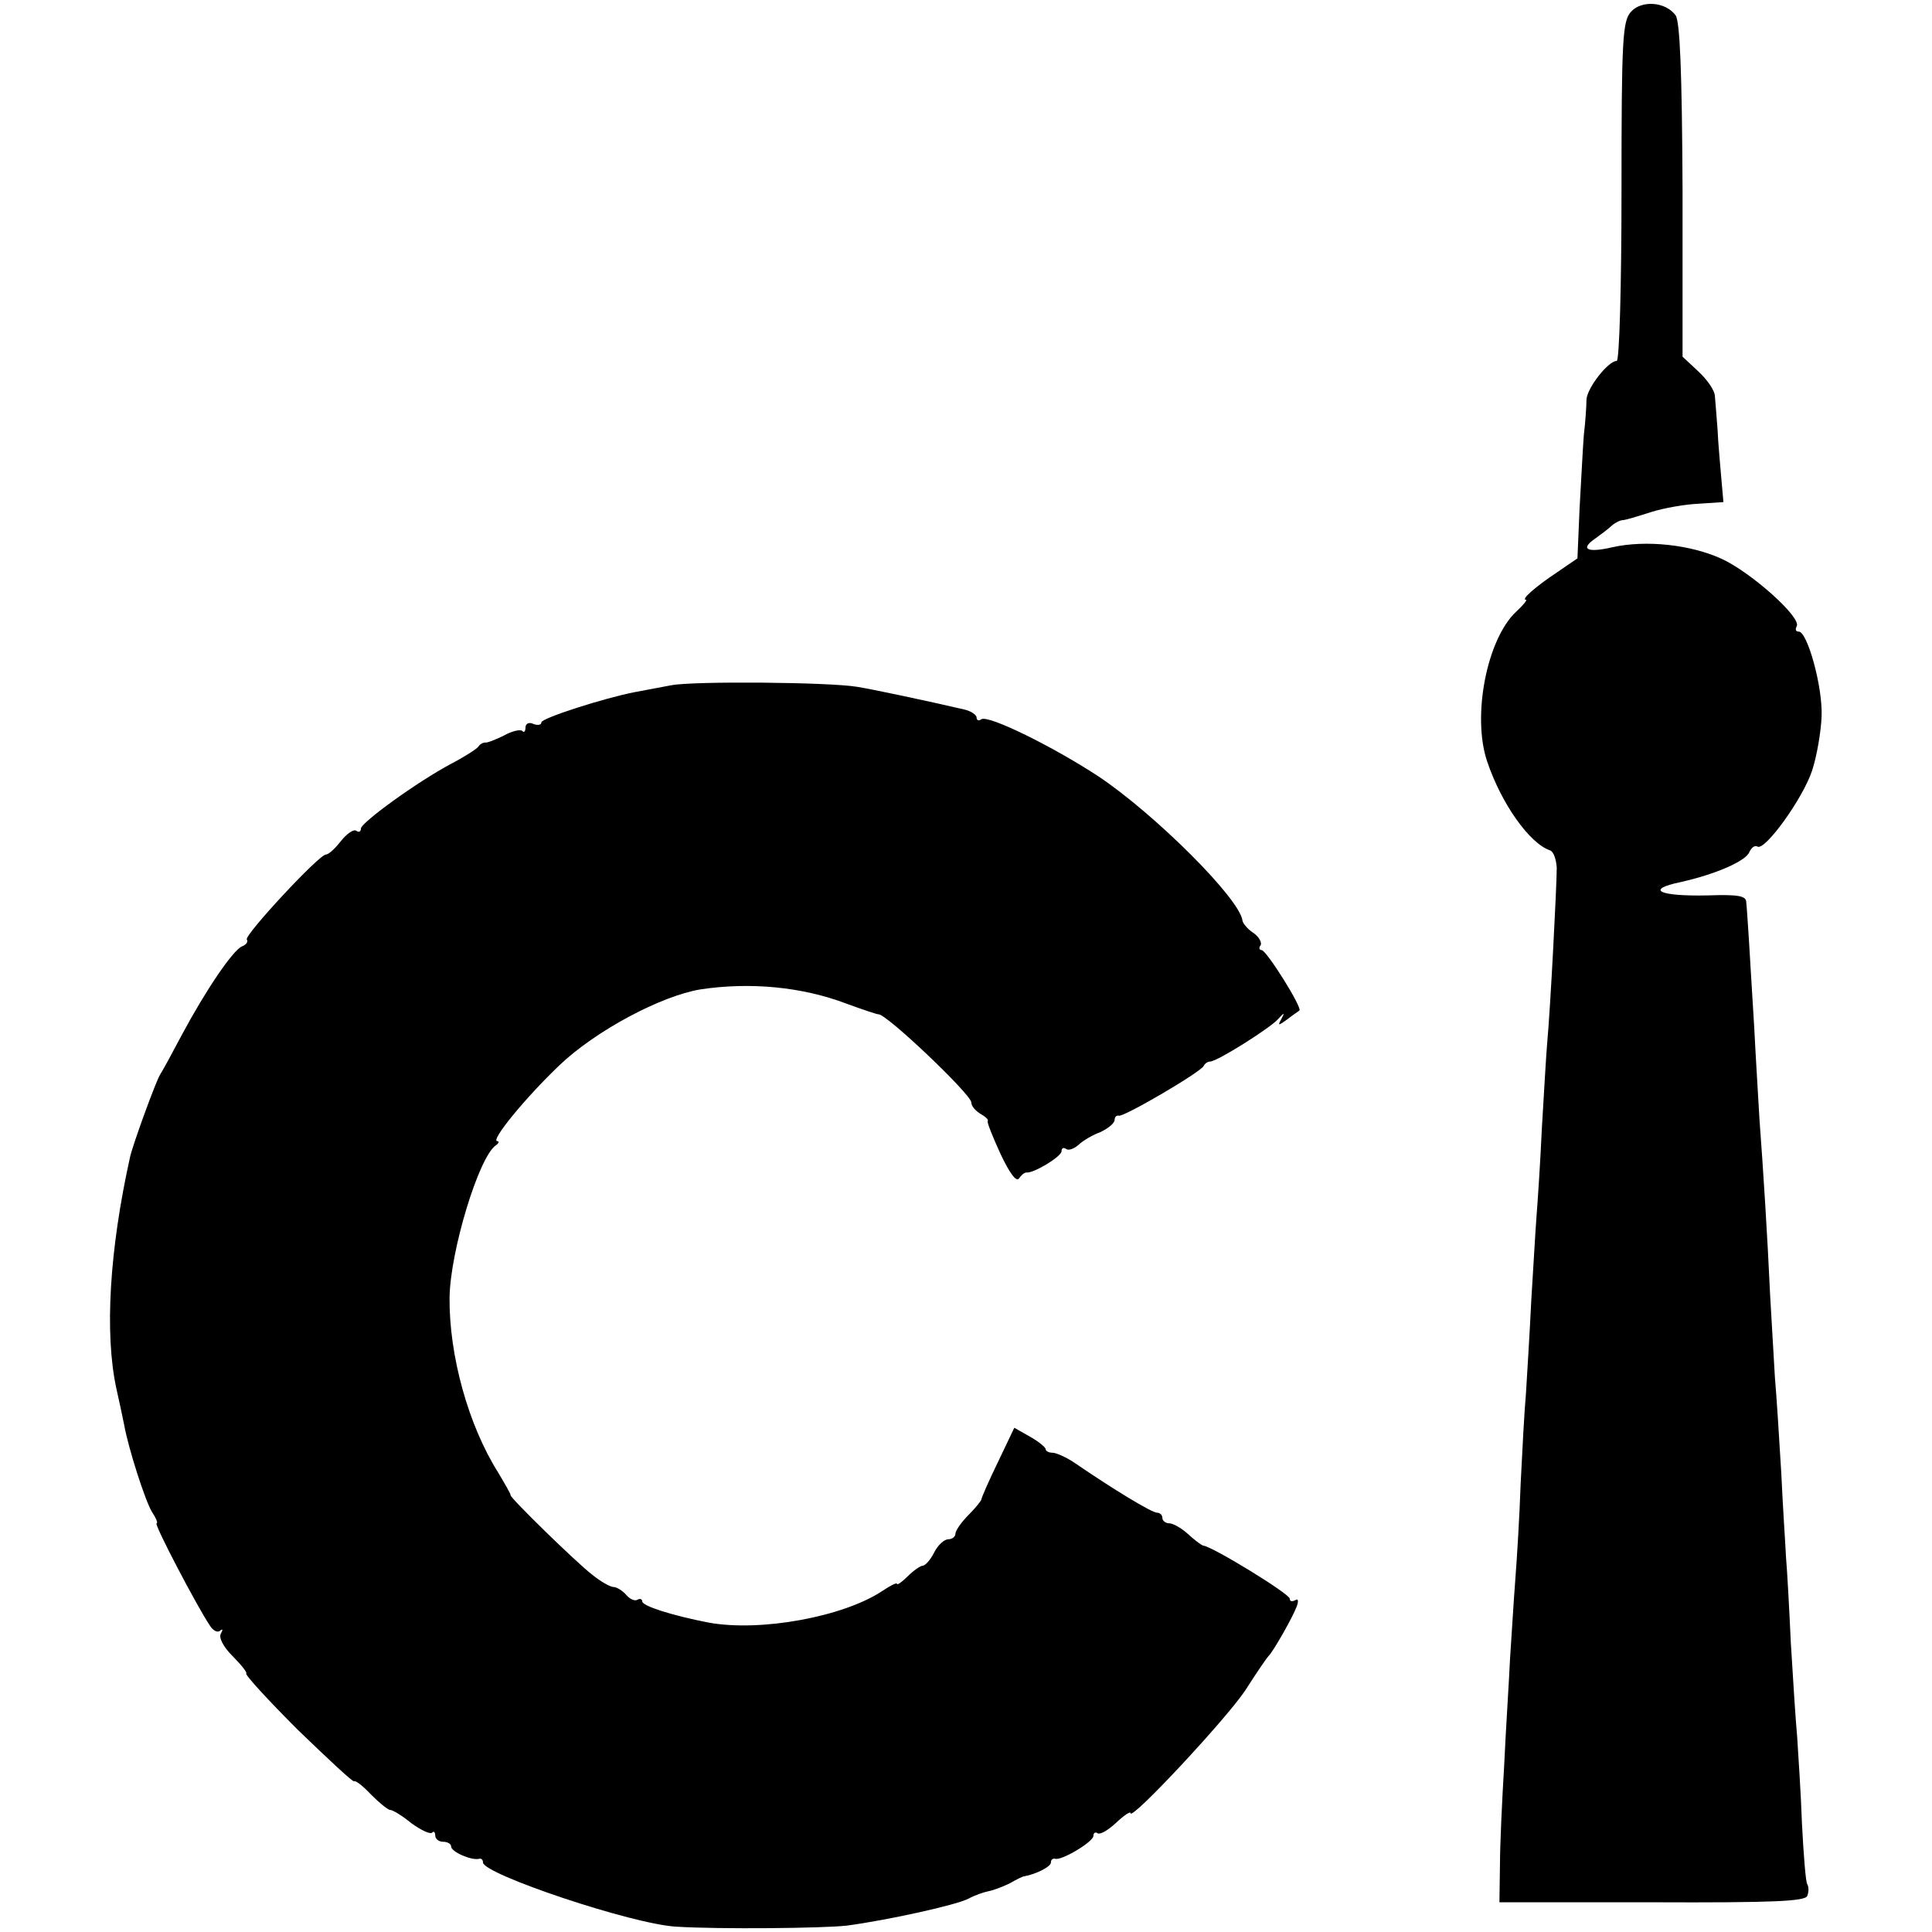 <?xml version="1.0" standalone="no"?>
<!DOCTYPE svg PUBLIC "-//W3C//DTD SVG 20010904//EN"
 "http://www.w3.org/TR/2001/REC-SVG-20010904/DTD/svg10.dtd">
<svg version="1.0" xmlns="http://www.w3.org/2000/svg"
 width="364pt" height="364pt" viewBox="0 0 364 364"
 preserveAspectRatio="xMidYMid meet">
<g transform="translate(0,364) scale(0.1,-0.1)"
fill="#000000" stroke="none">
<path d="M3073 3618 c-16 -18 -18 -48 -18 -339 0 -178 -4 -319 -9 -319 -16 0
-56 -51 -57 -73 0 -12 -2 -42 -5 -67 -2 -25 -5 -87 -8 -138 l-4 -94 -38 -26
c-42 -28 -69 -52 -59 -52 3 0 -5 -10 -18 -22 -56 -52 -84 -198 -55 -283 27
-80 80 -154 118 -167 7 -2 12 -17 13 -33 0 -33 -12 -266 -18 -330 -2 -22 -6
-94 -10 -160 -3 -66 -8 -140 -10 -165 -2 -25 -6 -97 -10 -160 -3 -63 -8 -142
-10 -175 -3 -33 -7 -109 -10 -170 -2 -60 -7 -141 -10 -180 -3 -38 -7 -106 -10
-150 -2 -44 -8 -134 -11 -200 -4 -66 -8 -151 -8 -189 l-1 -70 287 0 c232 -1
289 2 293 12 3 8 3 17 0 22 -3 4 -7 56 -10 114 -2 58 -7 131 -9 163 -3 32 -8
112 -12 178 -3 66 -7 138 -9 160 -1 22 -6 94 -9 160 -4 66 -9 147 -12 180 -2
33 -6 103 -9 155 -5 110 -13 237 -20 330 -2 36 -7 115 -10 175 -4 61 -8 135
-10 165 -2 30 -4 62 -5 70 0 12 -14 15 -72 13 -93 -2 -119 11 -52 25 67 15
124 40 130 57 4 8 10 13 15 10 14 -9 86 91 103 143 9 27 17 74 18 103 2 56
-27 159 -43 159 -6 0 -7 4 -4 10 10 16 -85 101 -141 127 -59 27 -143 36 -206
22 -47 -11 -62 -4 -33 16 11 8 26 19 32 25 7 6 16 10 20 10 5 0 28 7 53 15 25
8 66 15 91 16 l46 3 -4 45 c-2 25 -6 66 -7 91 -2 25 -4 53 -5 63 0 11 -14 31
-31 47 l-30 28 0 313 c-1 226 -5 318 -13 330 -19 26 -64 29 -84 7z"/>
<path d="M1265 2349 c-22 -4 -53 -10 -69 -13 -57 -11 -176 -49 -176 -57 0 -5
-7 -6 -15 -3 -8 4 -15 1 -15 -7 0 -7 -3 -10 -6 -6 -4 3 -19 0 -35 -9 -16 -8
-32 -14 -35 -13 -4 0 -10 -3 -13 -8 -3 -4 -26 -19 -51 -32 -64 -34 -170 -111
-170 -122 0 -6 -4 -8 -9 -4 -5 3 -18 -6 -29 -20 -11 -14 -23 -25 -28 -25 -13
0 -154 -152 -149 -160 3 -4 -1 -10 -9 -13 -17 -7 -68 -82 -113 -166 -19 -36
-37 -69 -41 -75 -8 -12 -52 -133 -57 -156 -39 -176 -48 -332 -26 -435 6 -27
13 -59 15 -70 8 -44 39 -141 52 -163 8 -12 12 -22 9 -22 -6 0 77 -158 100
-192 6 -10 15 -15 20 -10 5 4 5 1 1 -6 -4 -7 4 -24 22 -42 16 -16 28 -31 26
-33 -3 -2 41 -50 97 -106 57 -55 104 -99 106 -97 3 2 17 -9 32 -25 16 -16 32
-29 36 -29 5 0 23 -11 40 -25 18 -13 35 -21 39 -18 3 4 6 1 6 -5 0 -7 7 -12
15 -12 8 0 15 -4 15 -9 0 -10 39 -27 53 -23 4 1 7 -2 7 -7 0 -22 283 -117 365
-121 80 -5 276 -3 320 2 76 10 208 39 230 51 11 6 28 12 38 14 10 2 28 9 40
15 12 7 24 13 27 13 22 4 50 18 50 26 0 5 3 8 8 7 12 -4 72 32 72 43 0 6 4 8
8 5 5 -3 20 6 35 20 15 14 27 22 27 18 0 -16 180 177 216 231 21 33 41 62 44
65 8 7 45 72 53 93 4 11 3 16 -3 12 -6 -3 -10 -2 -10 3 0 9 -145 98 -163 100
-4 1 -17 11 -29 22 -12 11 -28 20 -35 20 -7 0 -13 5 -13 10 0 6 -5 10 -10 10
-10 0 -84 45 -154 93 -16 11 -36 20 -43 20 -7 0 -13 3 -13 7 0 3 -13 14 -29
23 l-30 17 -31 -65 c-17 -35 -31 -67 -31 -70 0 -2 -11 -16 -24 -29 -14 -14
-25 -30 -25 -36 0 -5 -6 -10 -13 -10 -8 0 -20 -11 -27 -25 -7 -14 -17 -25 -22
-25 -4 0 -17 -9 -28 -20 -11 -11 -20 -17 -20 -14 0 3 -12 -3 -27 -13 -73 -49
-230 -78 -328 -60 -67 13 -125 31 -125 40 0 4 -4 6 -9 3 -5 -3 -14 1 -21 9 -7
8 -18 15 -24 15 -6 0 -24 10 -40 23 -29 22 -156 146 -154 150 1 1 -10 20 -23
42 -57 90 -93 222 -92 330 1 87 55 265 87 287 6 4 7 8 3 8 -14 0 52 81 117
143 68 65 192 131 266 143 93 14 191 5 275 -27 30 -11 57 -20 60 -20 14 2 175
-151 175 -166 0 -7 8 -16 18 -22 9 -5 15 -11 13 -13 -2 -2 9 -29 24 -62 17
-36 30 -54 35 -46 4 6 10 11 14 11 13 -2 66 30 66 40 0 6 4 8 9 4 5 -3 15 1
23 8 7 7 25 18 41 24 15 7 27 17 27 23 0 5 3 9 8 8 9 -3 156 83 160 94 2 4 7
8 12 8 13 0 113 63 128 80 12 13 13 13 6 0 -7 -13 -6 -13 12 0 10 8 21 15 22
16 7 4 -62 114 -71 114 -4 0 -6 4 -2 9 3 5 -3 16 -13 23 -11 7 -20 18 -21 23
-4 41 -165 201 -271 272 -87 57 -207 116 -221 108 -5 -4 -9 -2 -9 3 0 5 -10
12 -22 15 -73 17 -177 39 -203 43 -53 9 -309 11 -350 3z"/>
</g>
</svg>
